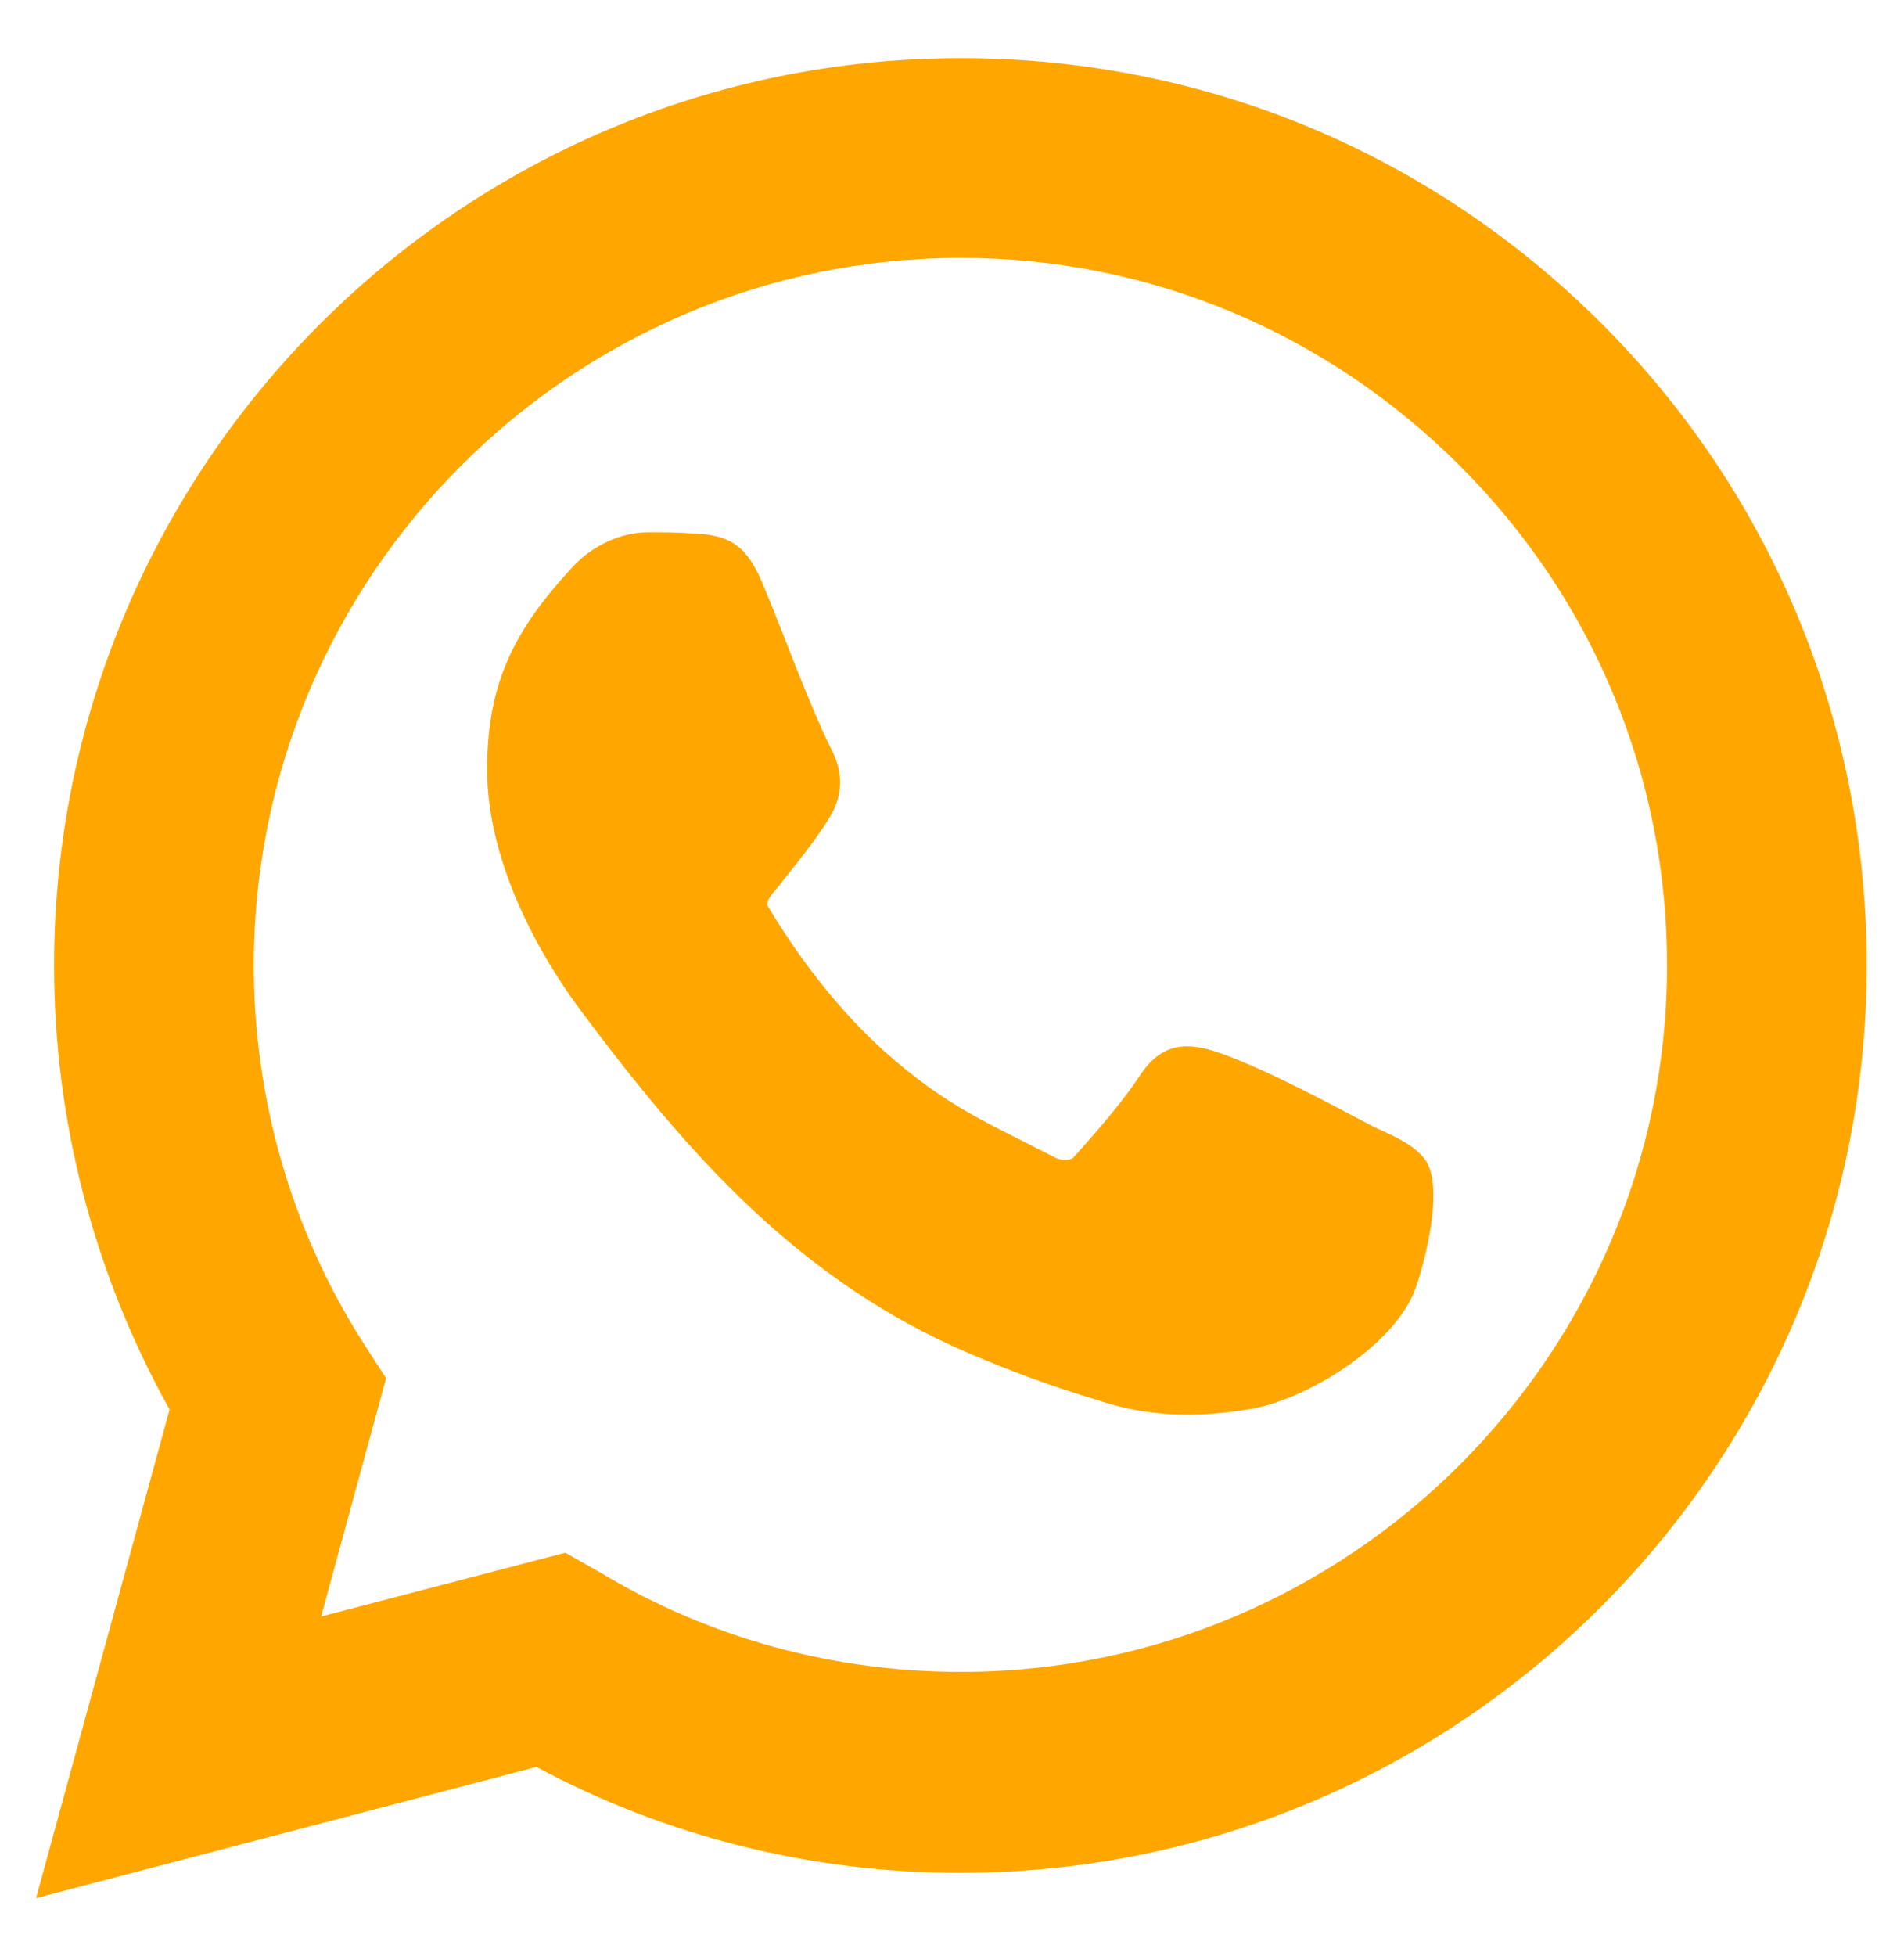 <?xml version="1.0" encoding="UTF-8"?> <!-- Creator: CorelDRAW X8 --> <svg xmlns="http://www.w3.org/2000/svg" xmlns:xlink="http://www.w3.org/1999/xlink" xml:space="preserve" width="15.825mm" height="16.251mm" style="shape-rendering:geometricPrecision; text-rendering:geometricPrecision; image-rendering:optimizeQuality; fill-rule:evenodd; clip-rule:evenodd" viewBox="0 0 1583 1625"> <defs> <style type="text/css"> <![CDATA[ .fil0 {fill:#FFA600} ]]> </style> </defs> <g id="Слой_x0020_1">  <path class="fil0" d="M446 1468l-416 109 111 -406c-63,-113 -96,-240 -96,-369 0,-416 338,-754 754,-754 201,0 390,78 533,221 142,142 220,332 220,533 0,416 -338,754 -754,754 -123,0 -244,-30 -352,-88l0 0zm-179 -125l203 -53 30 17c90,54 193,82 299,82 323,0 587,-263 587,-587 0,-157 -61,-304 -172,-415 -111,-111 -258,-173 -415,-173 -324,0 -588,264 -588,588 0,110 31,219 90,312l20 31 -54 198zm875 -407c15,7 35,15 44,29 14,24 -1,82 -9,105 -17,48 -92,94 -140,101 -43,7 -84,6 -125,-8 -37,-11 -72,-24 -107,-39 -140,-60 -232,-164 -321,-283 -42,-56 -79,-131 -79,-202 0,-72 23,-116 70,-167 16,-18 40,-30 64,-30 12,0 24,0 37,1 33,1 46,12 59,44 18,43 36,94 56,135 9,17 10,34 2,51 -11,21 -34,48 -48,66 -2,2 -8,9 -7,13 26,44 60,88 98,122 52,46 84,58 142,88 2,1 9,3 14,0 19,-21 41,-46 56,-69 18,-27 39,-28 67,-18 39,14 89,41 127,61l0 0z"></path> </g> </svg> 